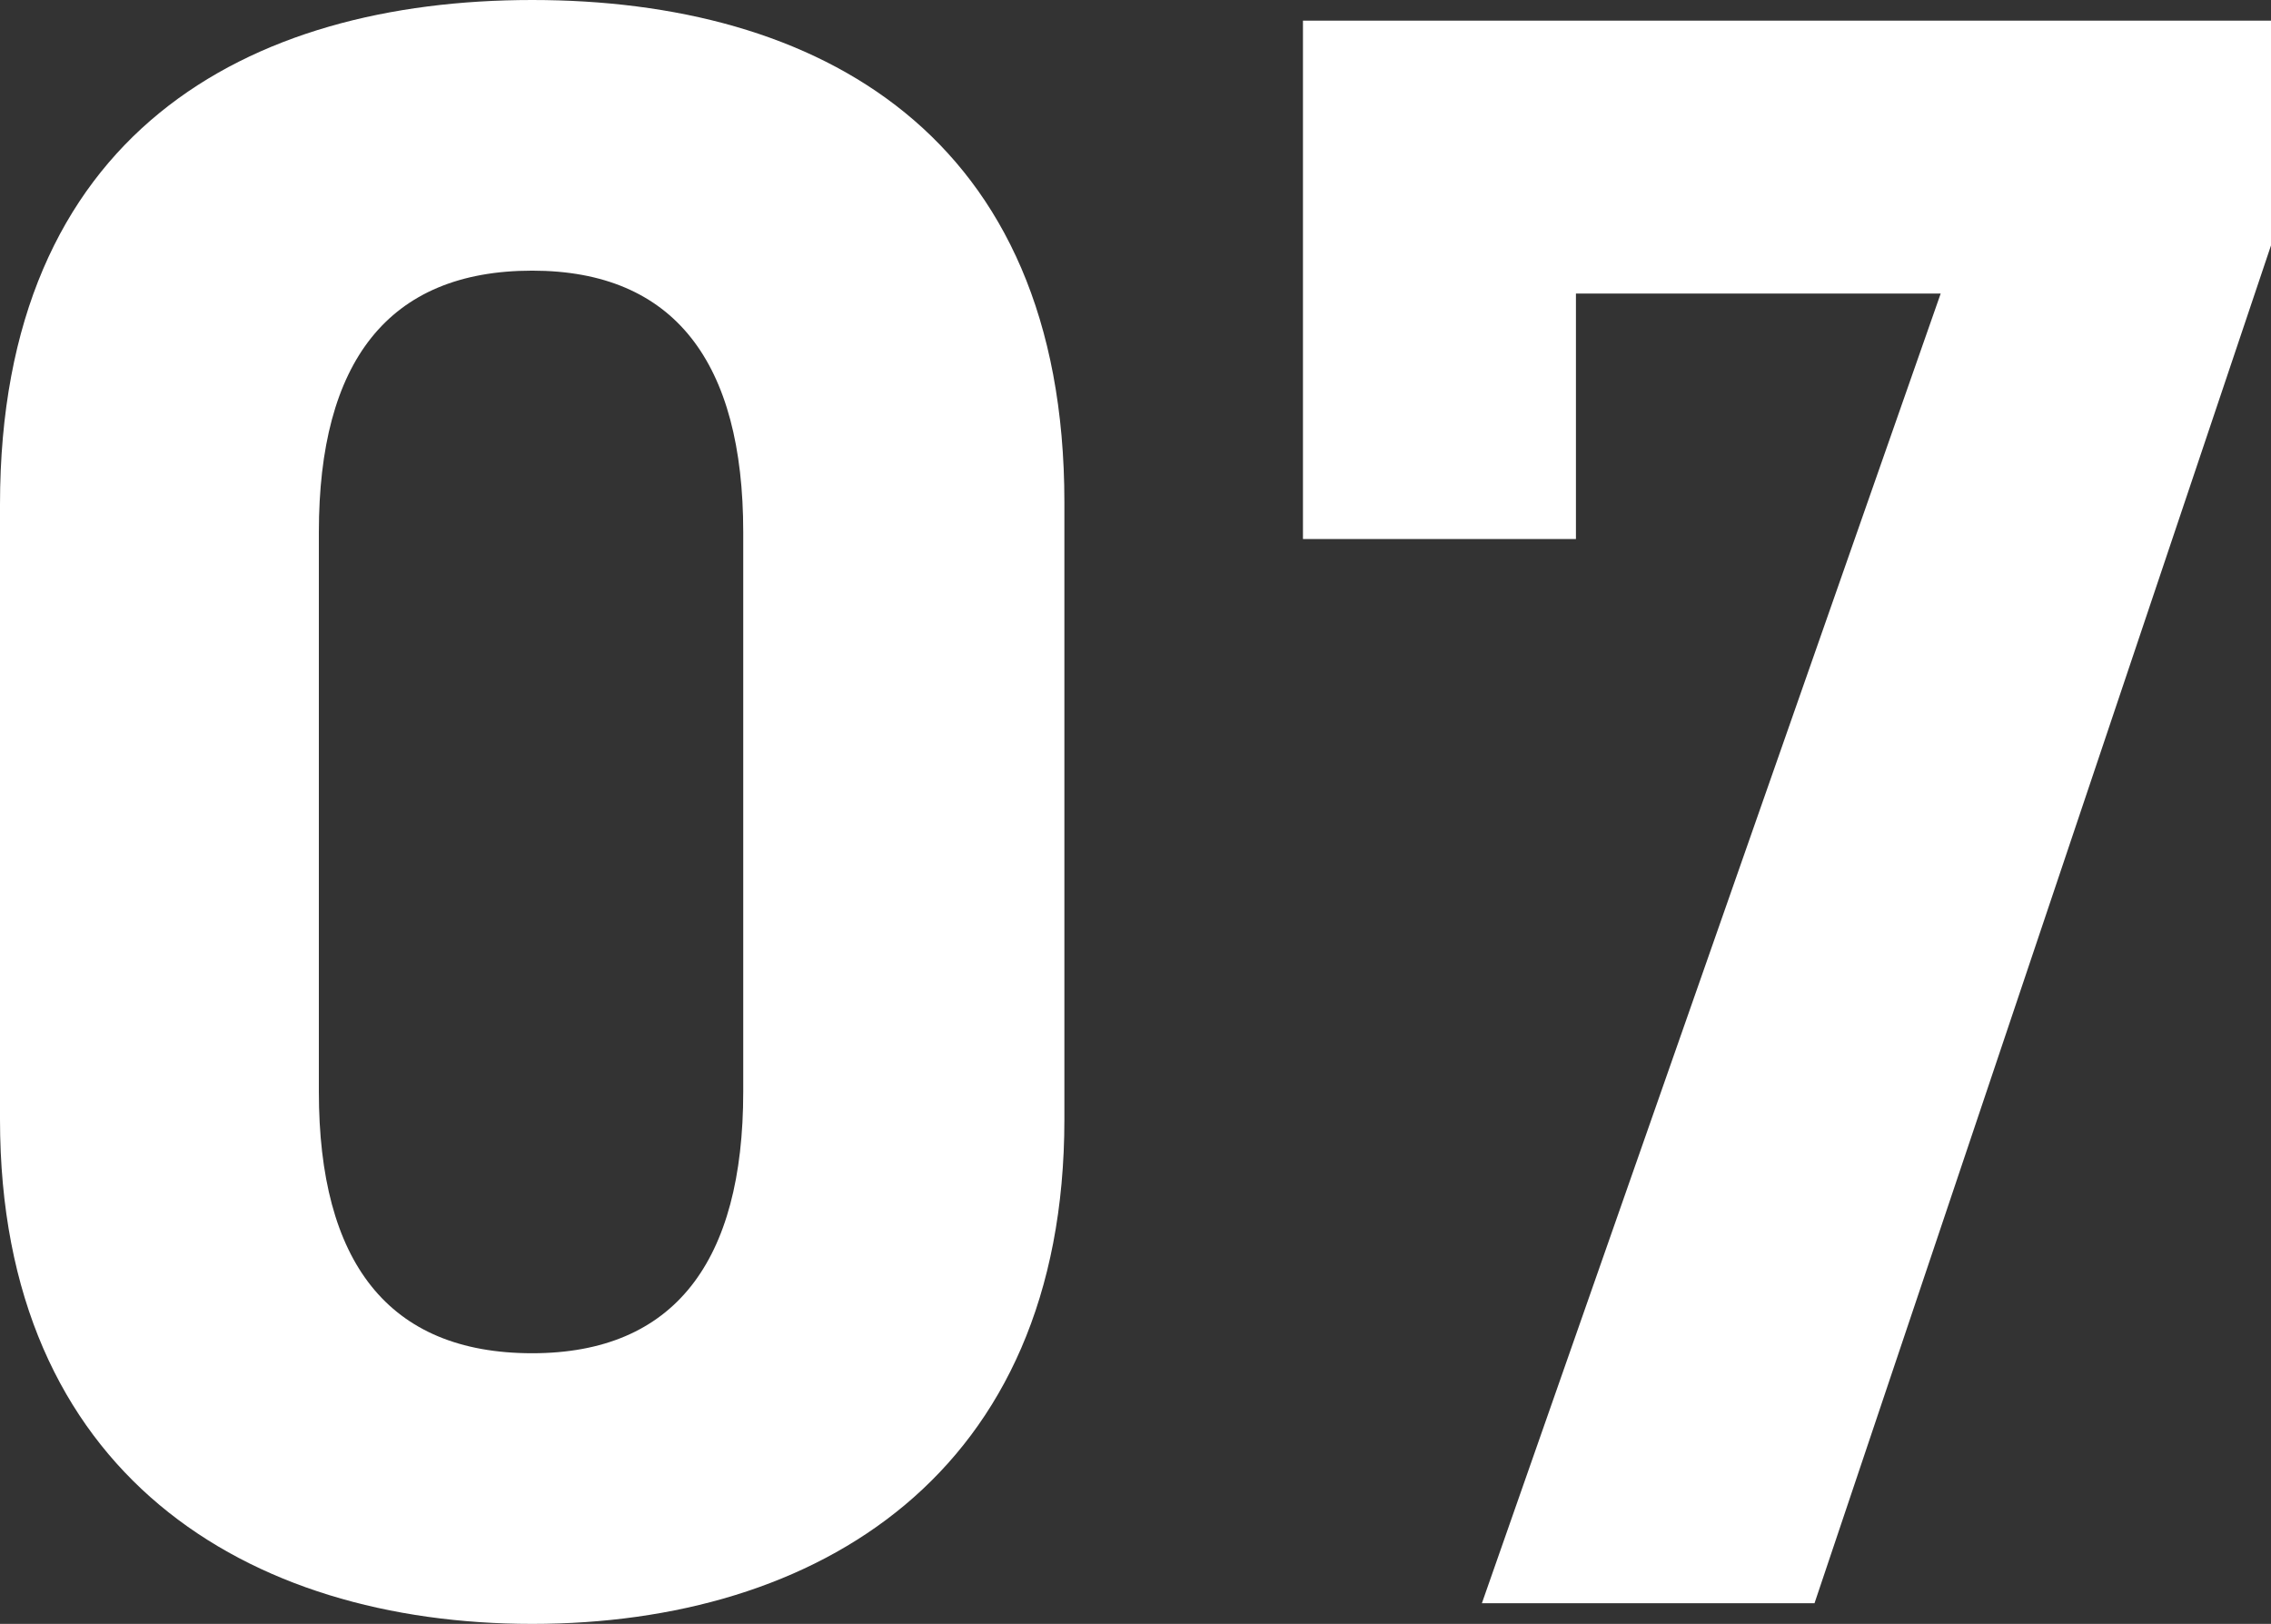 <svg xmlns="http://www.w3.org/2000/svg" width="29.7" height="21.24" viewBox="0 0 29.7 21.24"><rect x="0" y="0" width="29.7" height="21.24" fill="#333333" stroke="none"/><path d="M-1.14-14.4c0-4.83-3.24-6.57-6.96-6.57s-6.96,1.74-6.96,6.6v8.04c0,4.65,3.24,6.6,6.96,6.6s6.96-1.95,6.96-6.6Zm-4.2.39v7.32c0,2.22-.9,3.42-2.76,3.42-1.89,0-2.79-1.2-2.79-3.42v-7.32c0-2.22.9-3.42,2.79-3.42C-6.24-17.43-5.34-16.23-5.34-14.01Zm10.89.09v-3.21h4.77L4.32,0H8.67l5.97-17.76V-20.7H1.98v6.78Z" transform="translate(15.06 20.97)" fill="#fff"/></svg>